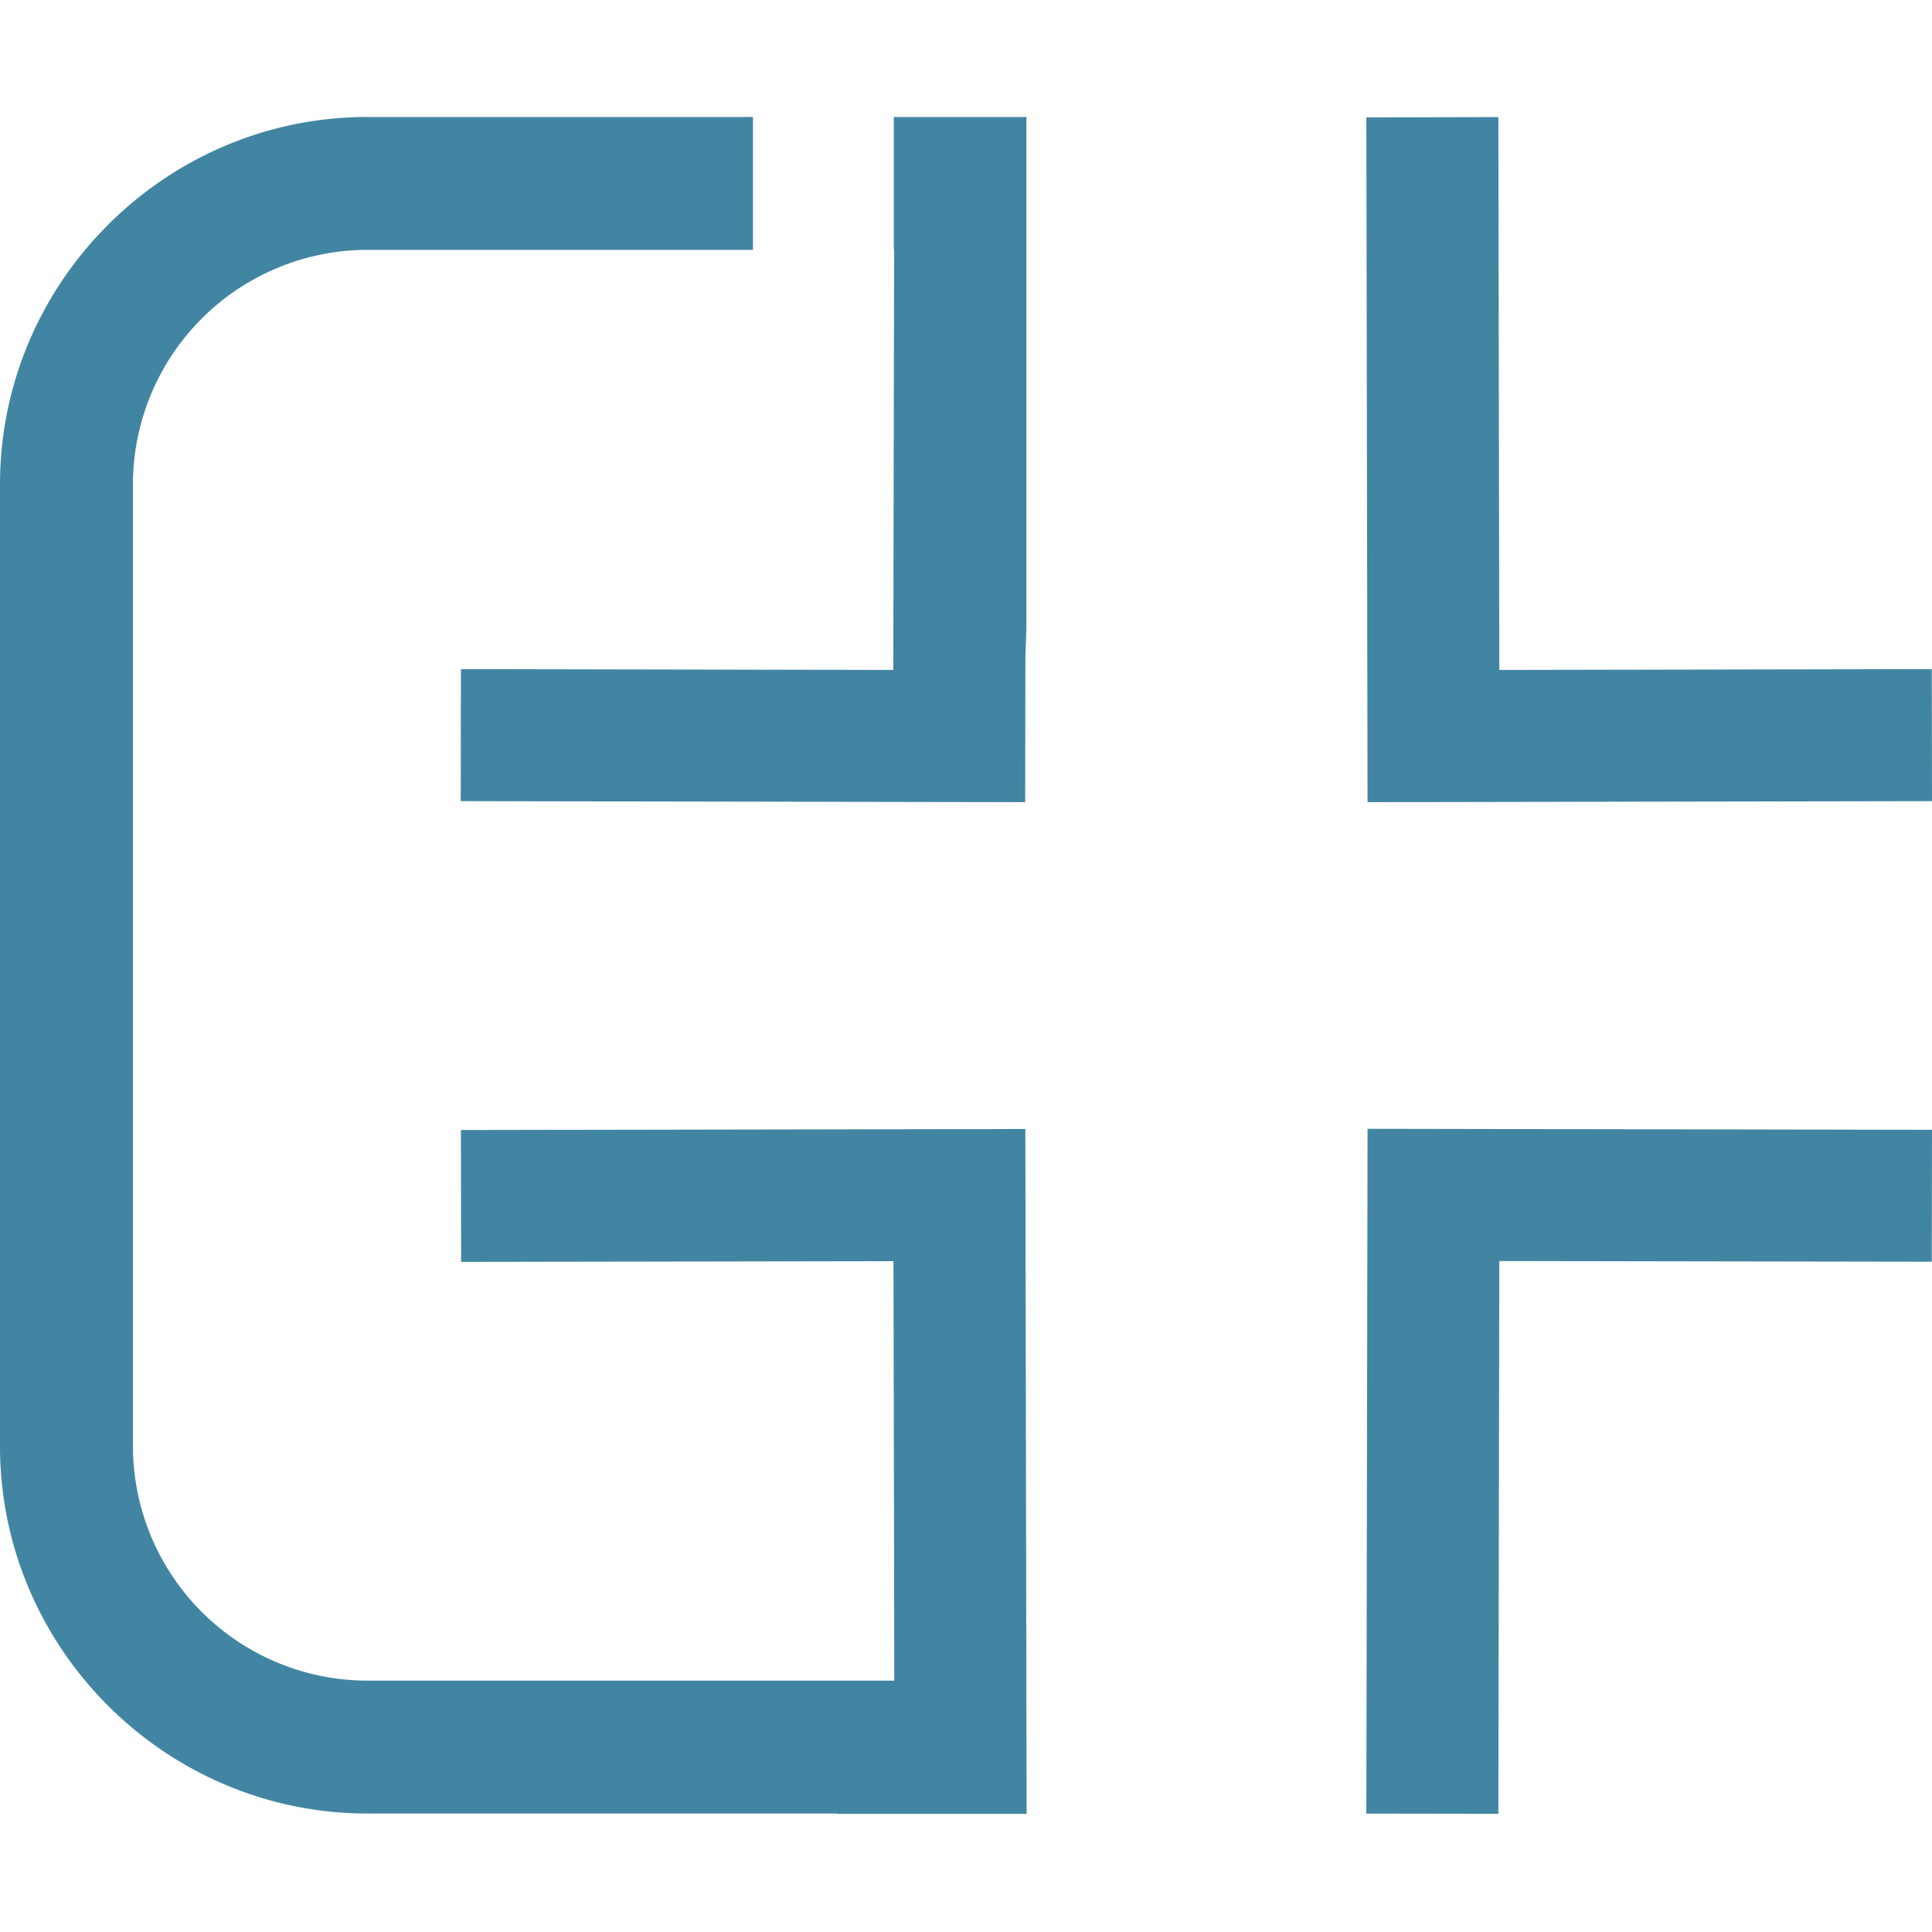 <svg xmlns="http://www.w3.org/2000/svg" version="1.1" xmlns:xlink="http://www.w3.org/1999/xlink" xmlns:svgjs="http://svgjs.dev/svgjs" width="512" height="512"><svg xmlns="http://www.w3.org/2000/svg" width="512" height="512" viewBox="0 0 512 512">
  <g id="SvgjsG1061" data-name="Gruppe 2" transform="translate(-660 -507)">
    <g id="SvgjsG1060" data-name="Gruppe 1" transform="translate(659.152 520.287)">
      <path id="SvgjsPath1059" data-name="Pfad 1" d="M268.982,199.007l-.055-34.986-114.609.214-.254-146.513-34.988.081.322,181.473Z" transform="translate(243.866 0.019)" fill="#4285a2"></path>
      <path id="SvgjsPath1058" data-name="Pfad 2" d="M119.075,286.744l34.988.055.254-146.487,114.609.187.055-34.96L119.4,105.272Z" transform="translate(243.866 180.587)" fill="#4285a2"></path>
      <path id="SvgjsPath1057" data-name="Pfad 3" d="M155.48,17.713V52.726h.085l-.212,111.527-114.585-.214-.054,34.985,149.584.268.067-38.82.267-7.4V17.713Z" transform="translate(82.229 0)" fill="#4285a2"></path>
      <path id="SvgjsPath1056" data-name="Pfad 4" d="M272.912,467.411l-.335-181.5-149.582.267.053,34.95,114.583-.187.214,111.159H98.229a62.211,62.211,0,0,1-62.152-62.141v-254.9A62.209,62.209,0,0,1,98.229,52.93H200.388V17.713H98.23C44.67,17.713.848,61.522.848,115.065v254.9c0,53.543,43.822,97.351,97.382,97.351H222.6c0,.028.01.055.014.083C250.87,467.408,272.912,467.411,272.912,467.411Z" transform="translate(0 0)" fill="#4285a2"></path>
    </g>
    <rect id="SvgjsRect1055" data-name="Rechteck 1" width="512" height="512" transform="translate(660 507)" fill="none"></rect>
  </g>
</svg><style>@media (prefers-color-scheme: light) { :root { filter: none; } }
@media (prefers-color-scheme: dark) { :root { filter: contrast(0.385) brightness(4.5); } }
</style></svg>